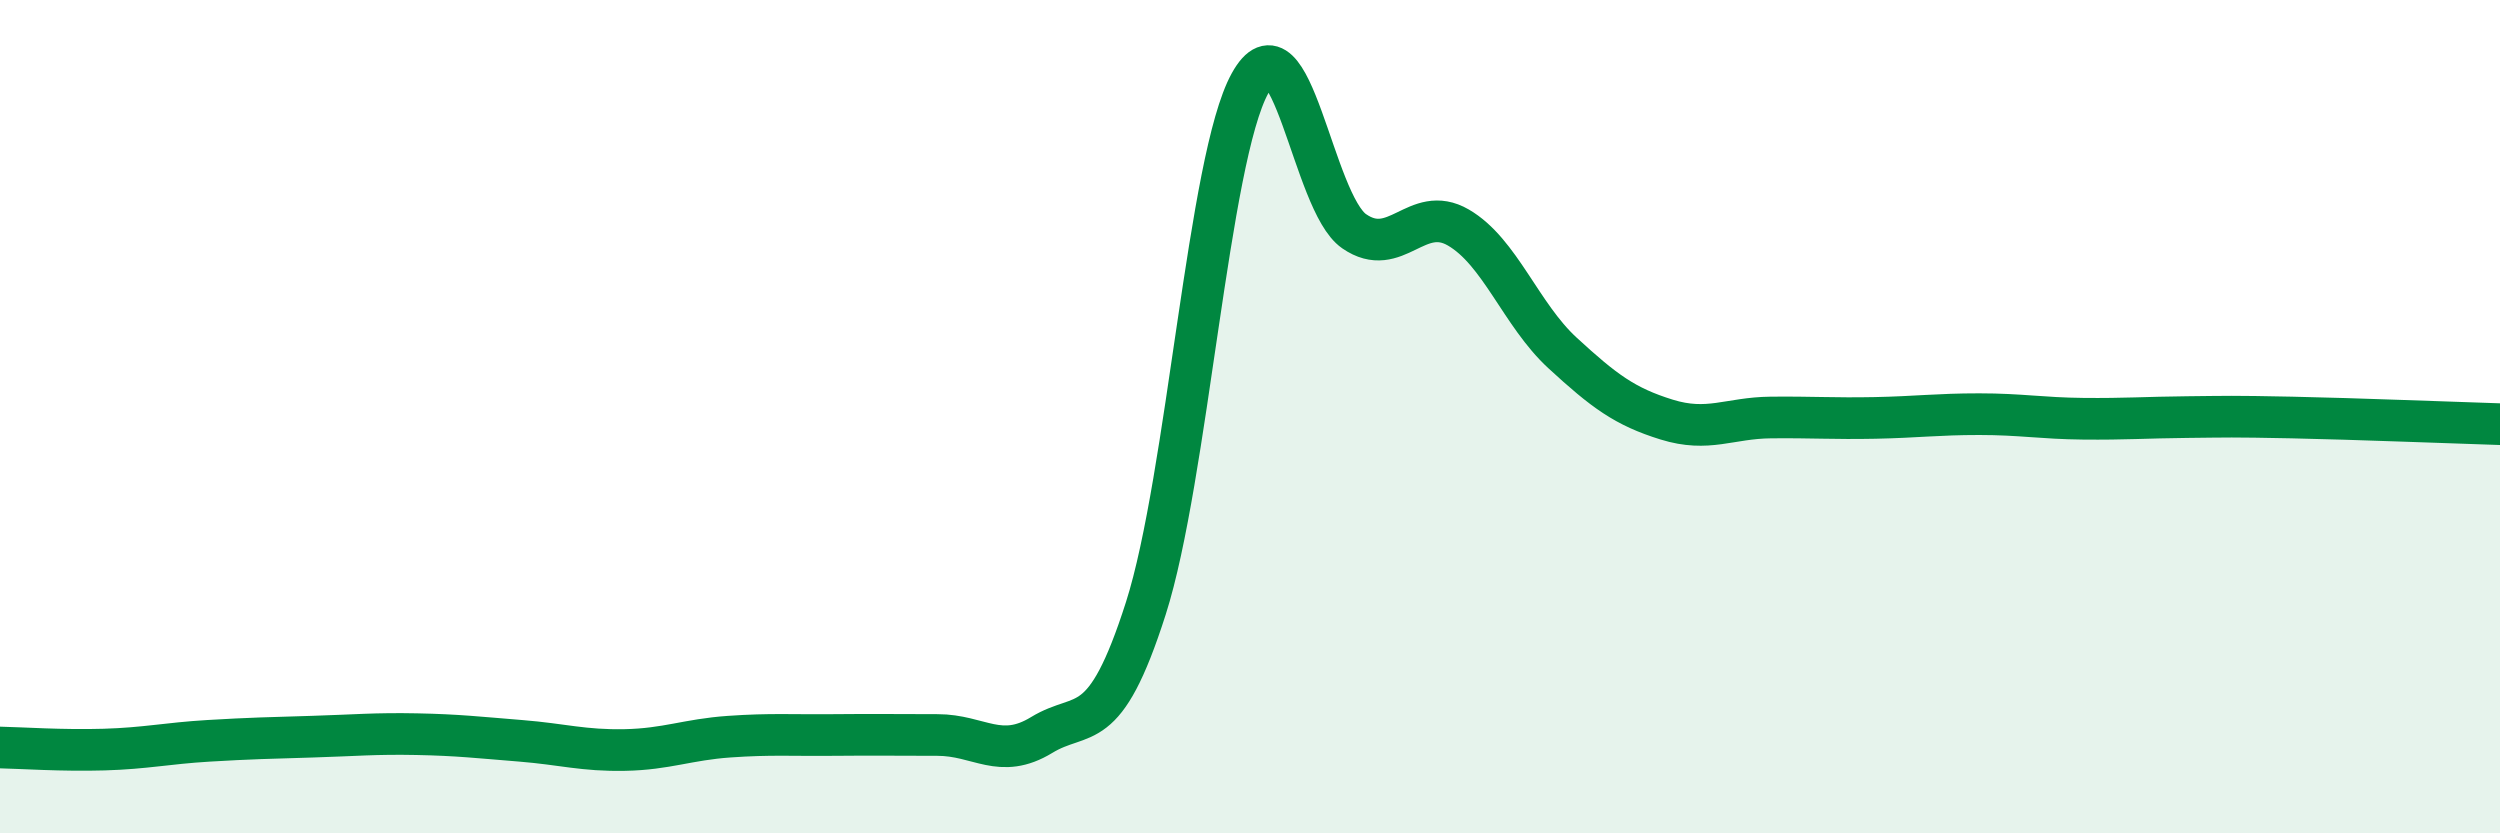 
    <svg width="60" height="20" viewBox="0 0 60 20" xmlns="http://www.w3.org/2000/svg">
      <path
        d="M 0,17.94 C 0.5,17.95 1.5,18.02 2.5,17.99 C 3.5,17.96 4,17.84 5,17.78 C 6,17.72 6.5,17.71 7.5,17.68 C 8.5,17.65 9,17.6 10,17.62 C 11,17.64 11.5,17.7 12.5,17.78 C 13.5,17.86 14,18.02 15,18 C 16,17.98 16.5,17.75 17.5,17.68 C 18.5,17.61 19,17.65 20,17.64 C 21,17.63 21.5,17.64 22.5,17.64 C 23.5,17.64 24,18.25 25,17.64 C 26,17.03 26.5,17.73 27.5,14.6 C 28.5,11.47 29,3.81 30,2 C 31,0.19 31.5,4.86 32.5,5.55 C 33.5,6.24 34,4.88 35,5.46 C 36,6.04 36.5,7.55 37.5,8.47 C 38.5,9.39 39,9.76 40,10.07 C 41,10.38 41.5,10.03 42.5,10.02 C 43.5,10.01 44,10.05 45,10.03 C 46,10.01 46.5,9.94 47.5,9.94 C 48.5,9.94 49,10.04 50,10.05 C 51,10.06 51.5,10.02 52.5,10.01 C 53.5,10 53.5,9.99 55,10.02 C 56.5,10.05 59,10.15 60,10.18L60 20L0 20Z"
        fill="#008740"
        opacity="0.1"
        stroke-linecap="round"
        stroke-linejoin="round"
      />
      <path
        d="M 0,17.94 C 0.5,17.95 1.5,18.02 2.5,17.99 C 3.5,17.96 4,17.84 5,17.78 C 6,17.72 6.5,17.71 7.5,17.68 C 8.5,17.65 9,17.6 10,17.62 C 11,17.64 11.5,17.7 12.5,17.78 C 13.5,17.86 14,18.02 15,18 C 16,17.98 16.5,17.75 17.5,17.68 C 18.5,17.61 19,17.65 20,17.64 C 21,17.63 21.5,17.64 22.5,17.64 C 23.5,17.64 24,18.25 25,17.64 C 26,17.03 26.5,17.73 27.5,14.6 C 28.5,11.47 29,3.81 30,2 C 31,0.19 31.5,4.86 32.5,5.55 C 33.5,6.24 34,4.88 35,5.46 C 36,6.04 36.5,7.55 37.5,8.47 C 38.5,9.39 39,9.76 40,10.07 C 41,10.38 41.5,10.03 42.5,10.02 C 43.5,10.01 44,10.05 45,10.03 C 46,10.01 46.5,9.94 47.5,9.94 C 48.5,9.94 49,10.04 50,10.05 C 51,10.06 51.5,10.02 52.5,10.01 C 53.5,10 53.5,9.99 55,10.02 C 56.5,10.05 59,10.15 60,10.18"
        stroke="#008740"
        stroke-width="1"
        fill="none"
        stroke-linecap="round"
        stroke-linejoin="round"
      />
    </svg>
  